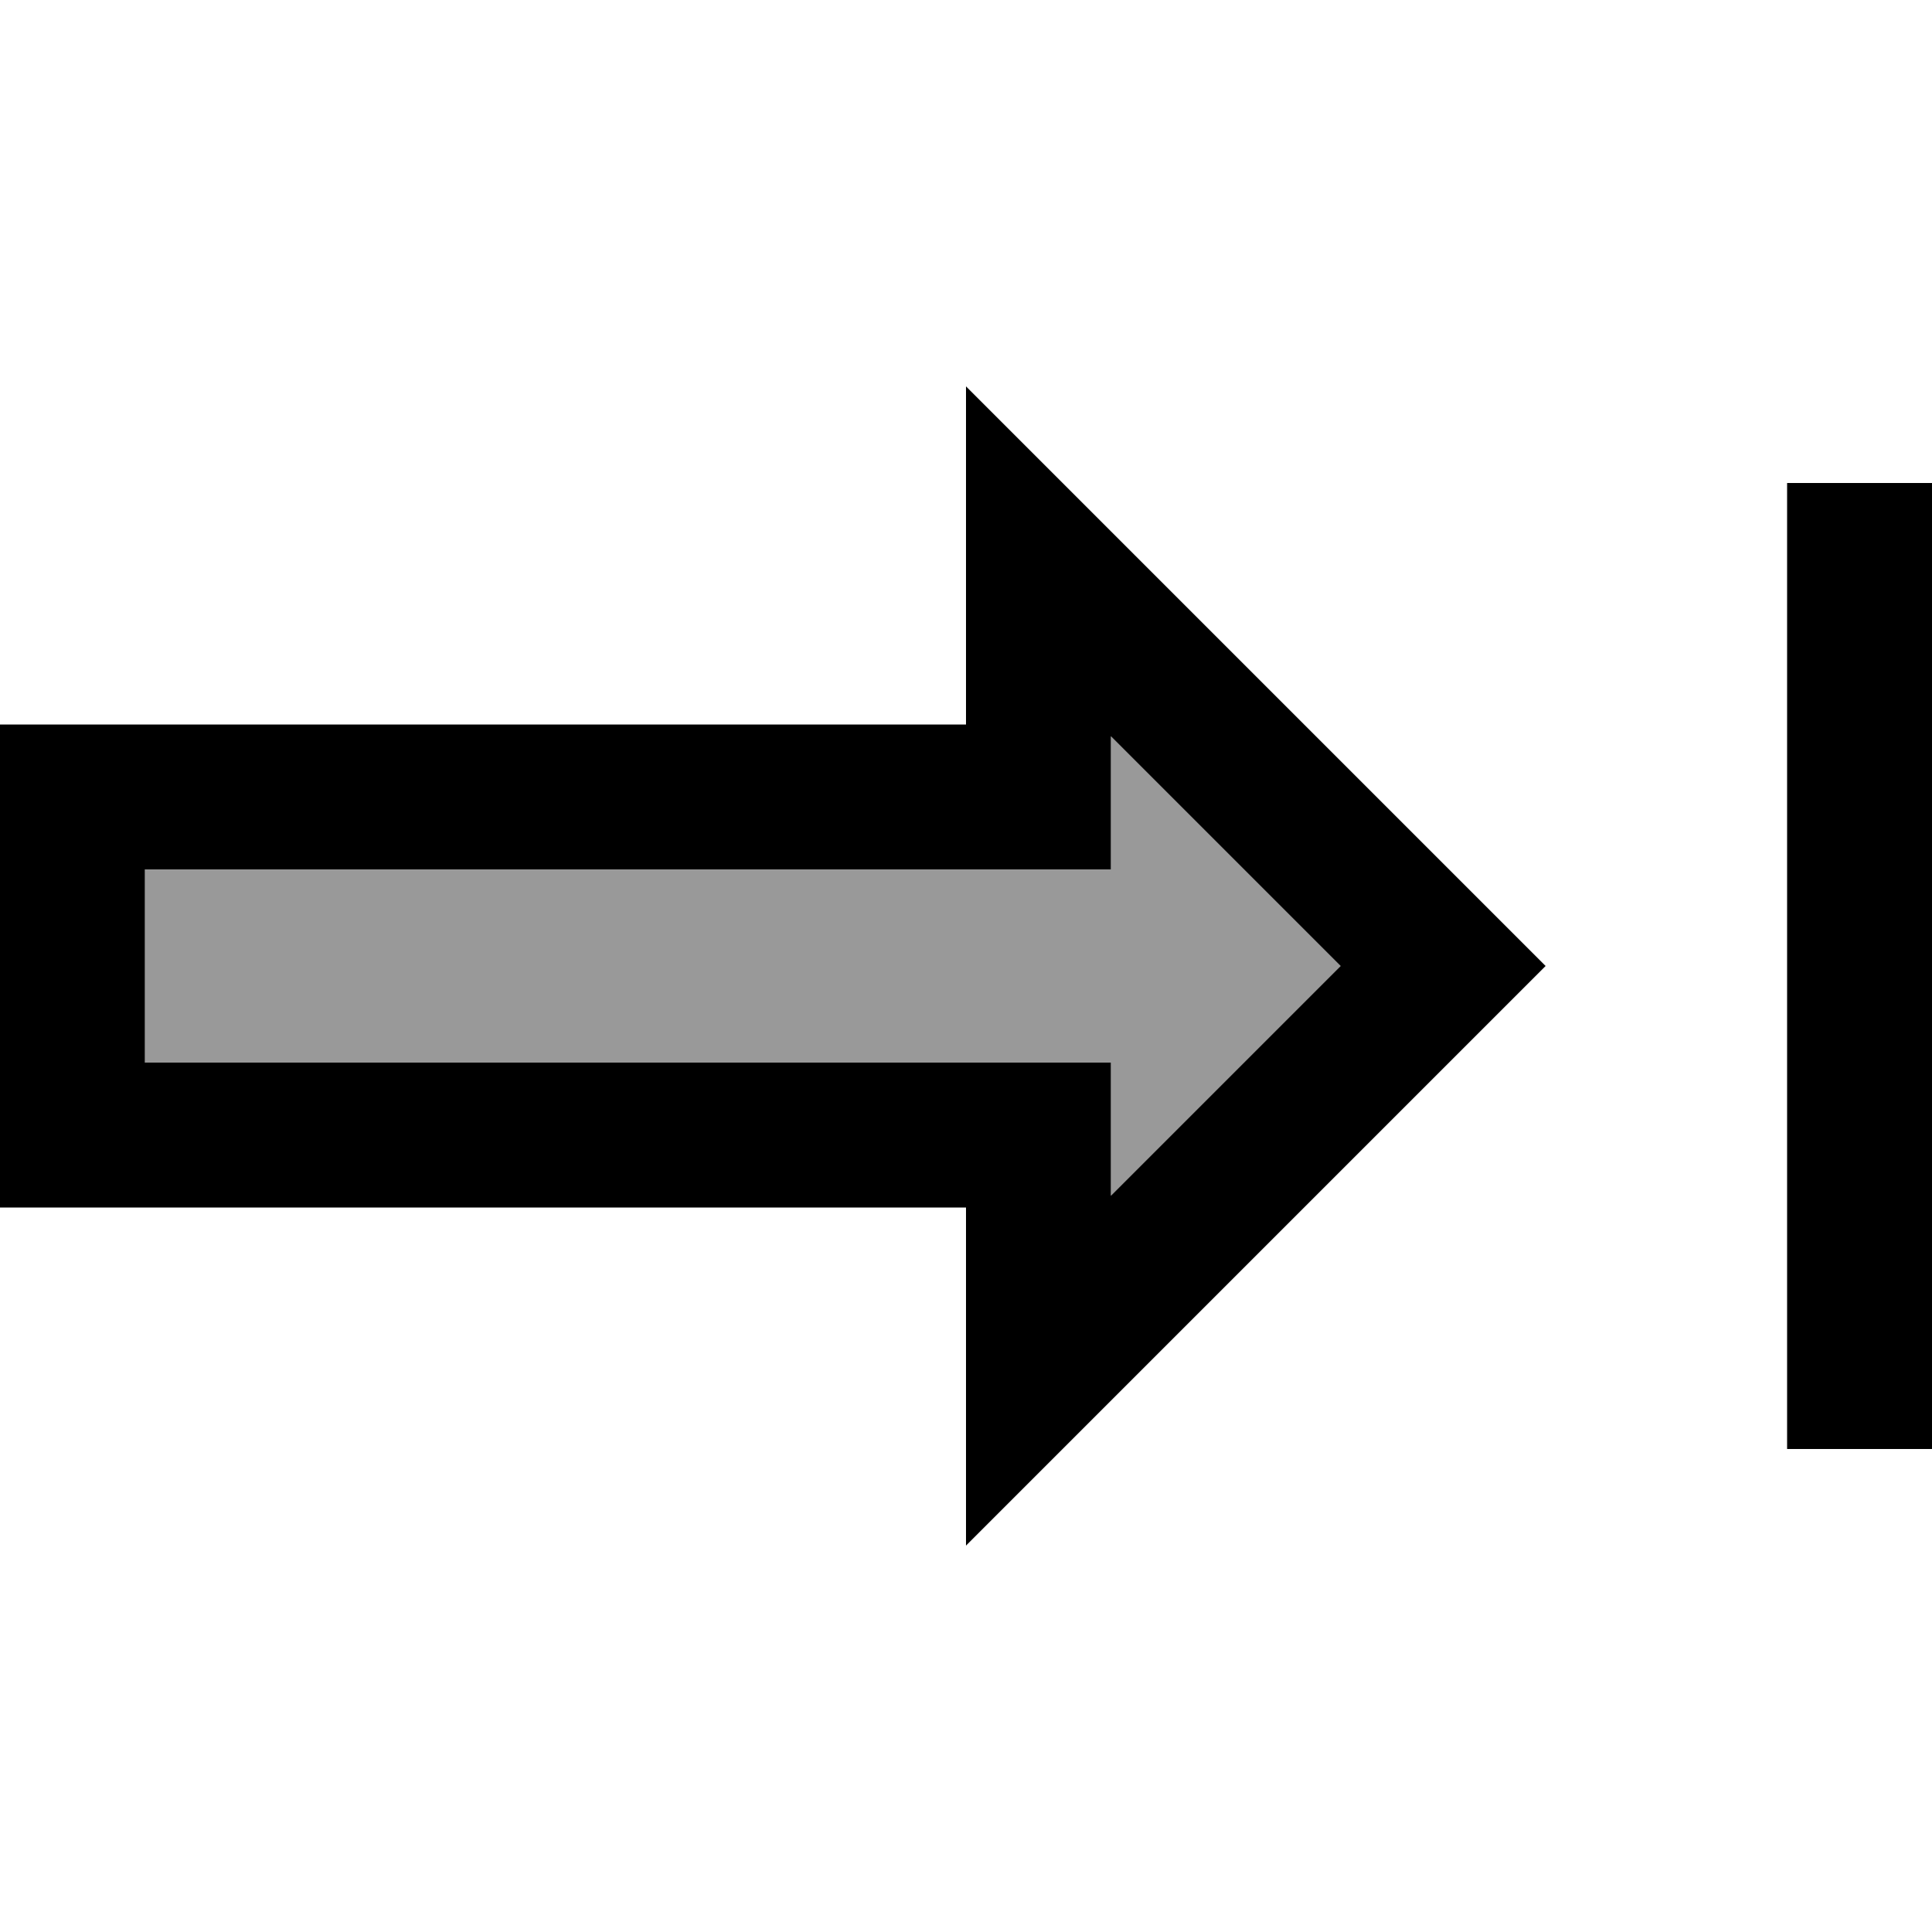 <svg xmlns="http://www.w3.org/2000/svg" viewBox="0 0 640 640"><!--! Font Awesome Pro 7.1.0 by @fontawesome - https://fontawesome.com License - https://fontawesome.com/license (Commercial License) Copyright 2025 Fonticons, Inc. --><path opacity=".4" fill="currentColor" d="M48 288L48 352L368 352L368 396.1L444.1 320L368 243.9L368 288L48 288z"/><path fill="currentColor" d="M320 512C341.7 490.3 394.4 437.6 478.1 353.9L512 320C502.1 310.1 454 262 368 176L320 128L320 240L0 240L0 400L320 400L320 512zM444.1 320L368 396.1L368 352L48 352L48 288L368 288L368 243.9L444.1 320zM640 184L640 160L592 160L592 480L640 480L640 184z"/></svg>